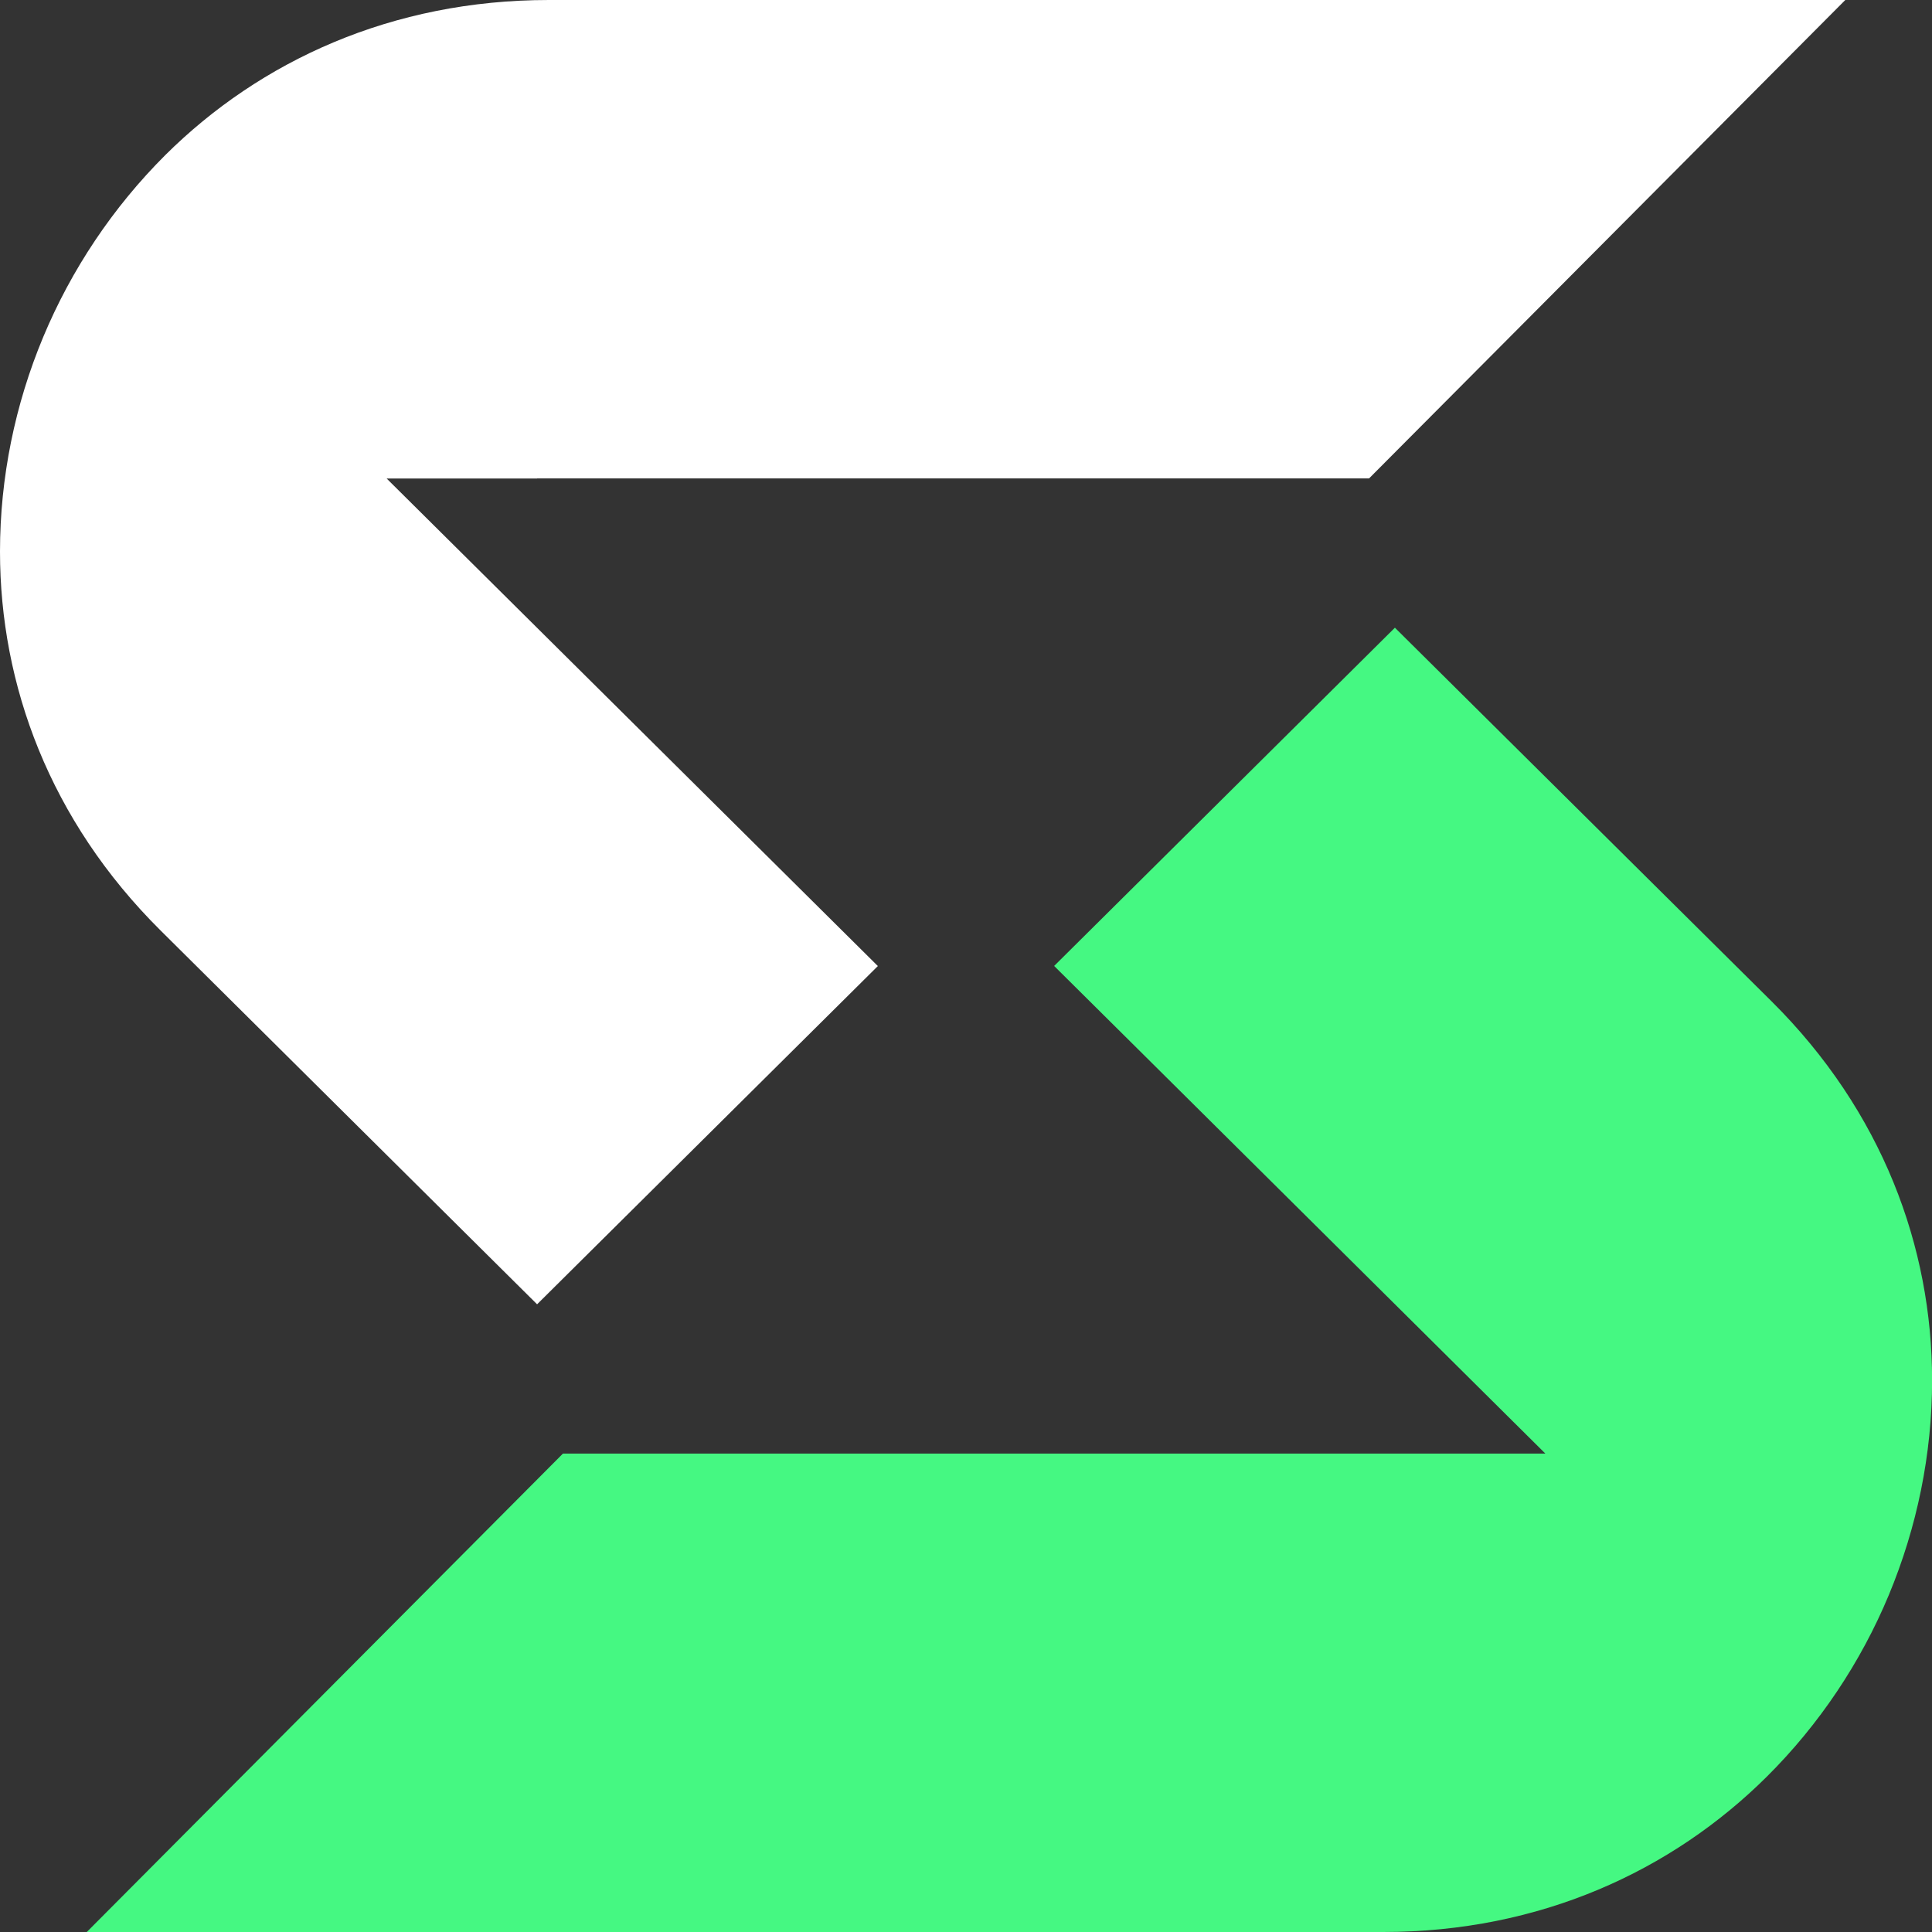 <svg width="40" height="40" viewBox="0 0 40 40" fill="none" xmlns="http://www.w3.org/2000/svg">
<rect x="0" y="0" width="40" height="40" fill="#333333" stroke="none"/>
<g clip-path="url(#clip0_5_577)">
<path d="M28.88 12.996L21.825 19.999L31.995 30.095H11.655L1.797 40H28.638C31.886 40 34.615 38.735 36.578 36.786C37.667 35.704 38.526 34.415 39.106 33.023C39.689 31.621 40.002 30.109 40.002 28.579C40.002 25.82 38.973 23.01 36.678 20.731L28.88 12.996Z" fill="#45F882"/>
<path d="M11.12 9.905H28.345L38.205 0H11.365C8.112 0 5.384 1.263 3.424 3.209C2.334 4.296 1.476 5.585 0.895 6.977C0.312 8.372 0 9.886 0 11.419C0 14.175 1.028 16.985 3.326 19.266L11.12 27.004L18.175 20.001L8.005 9.907H11.12V9.905Z" fill="white"/>
</g>
<defs>
<clipPath id="clip0_5_577">
<rect width="40" height="40" fill="white"/>
</clipPath>
</defs>
</svg>
